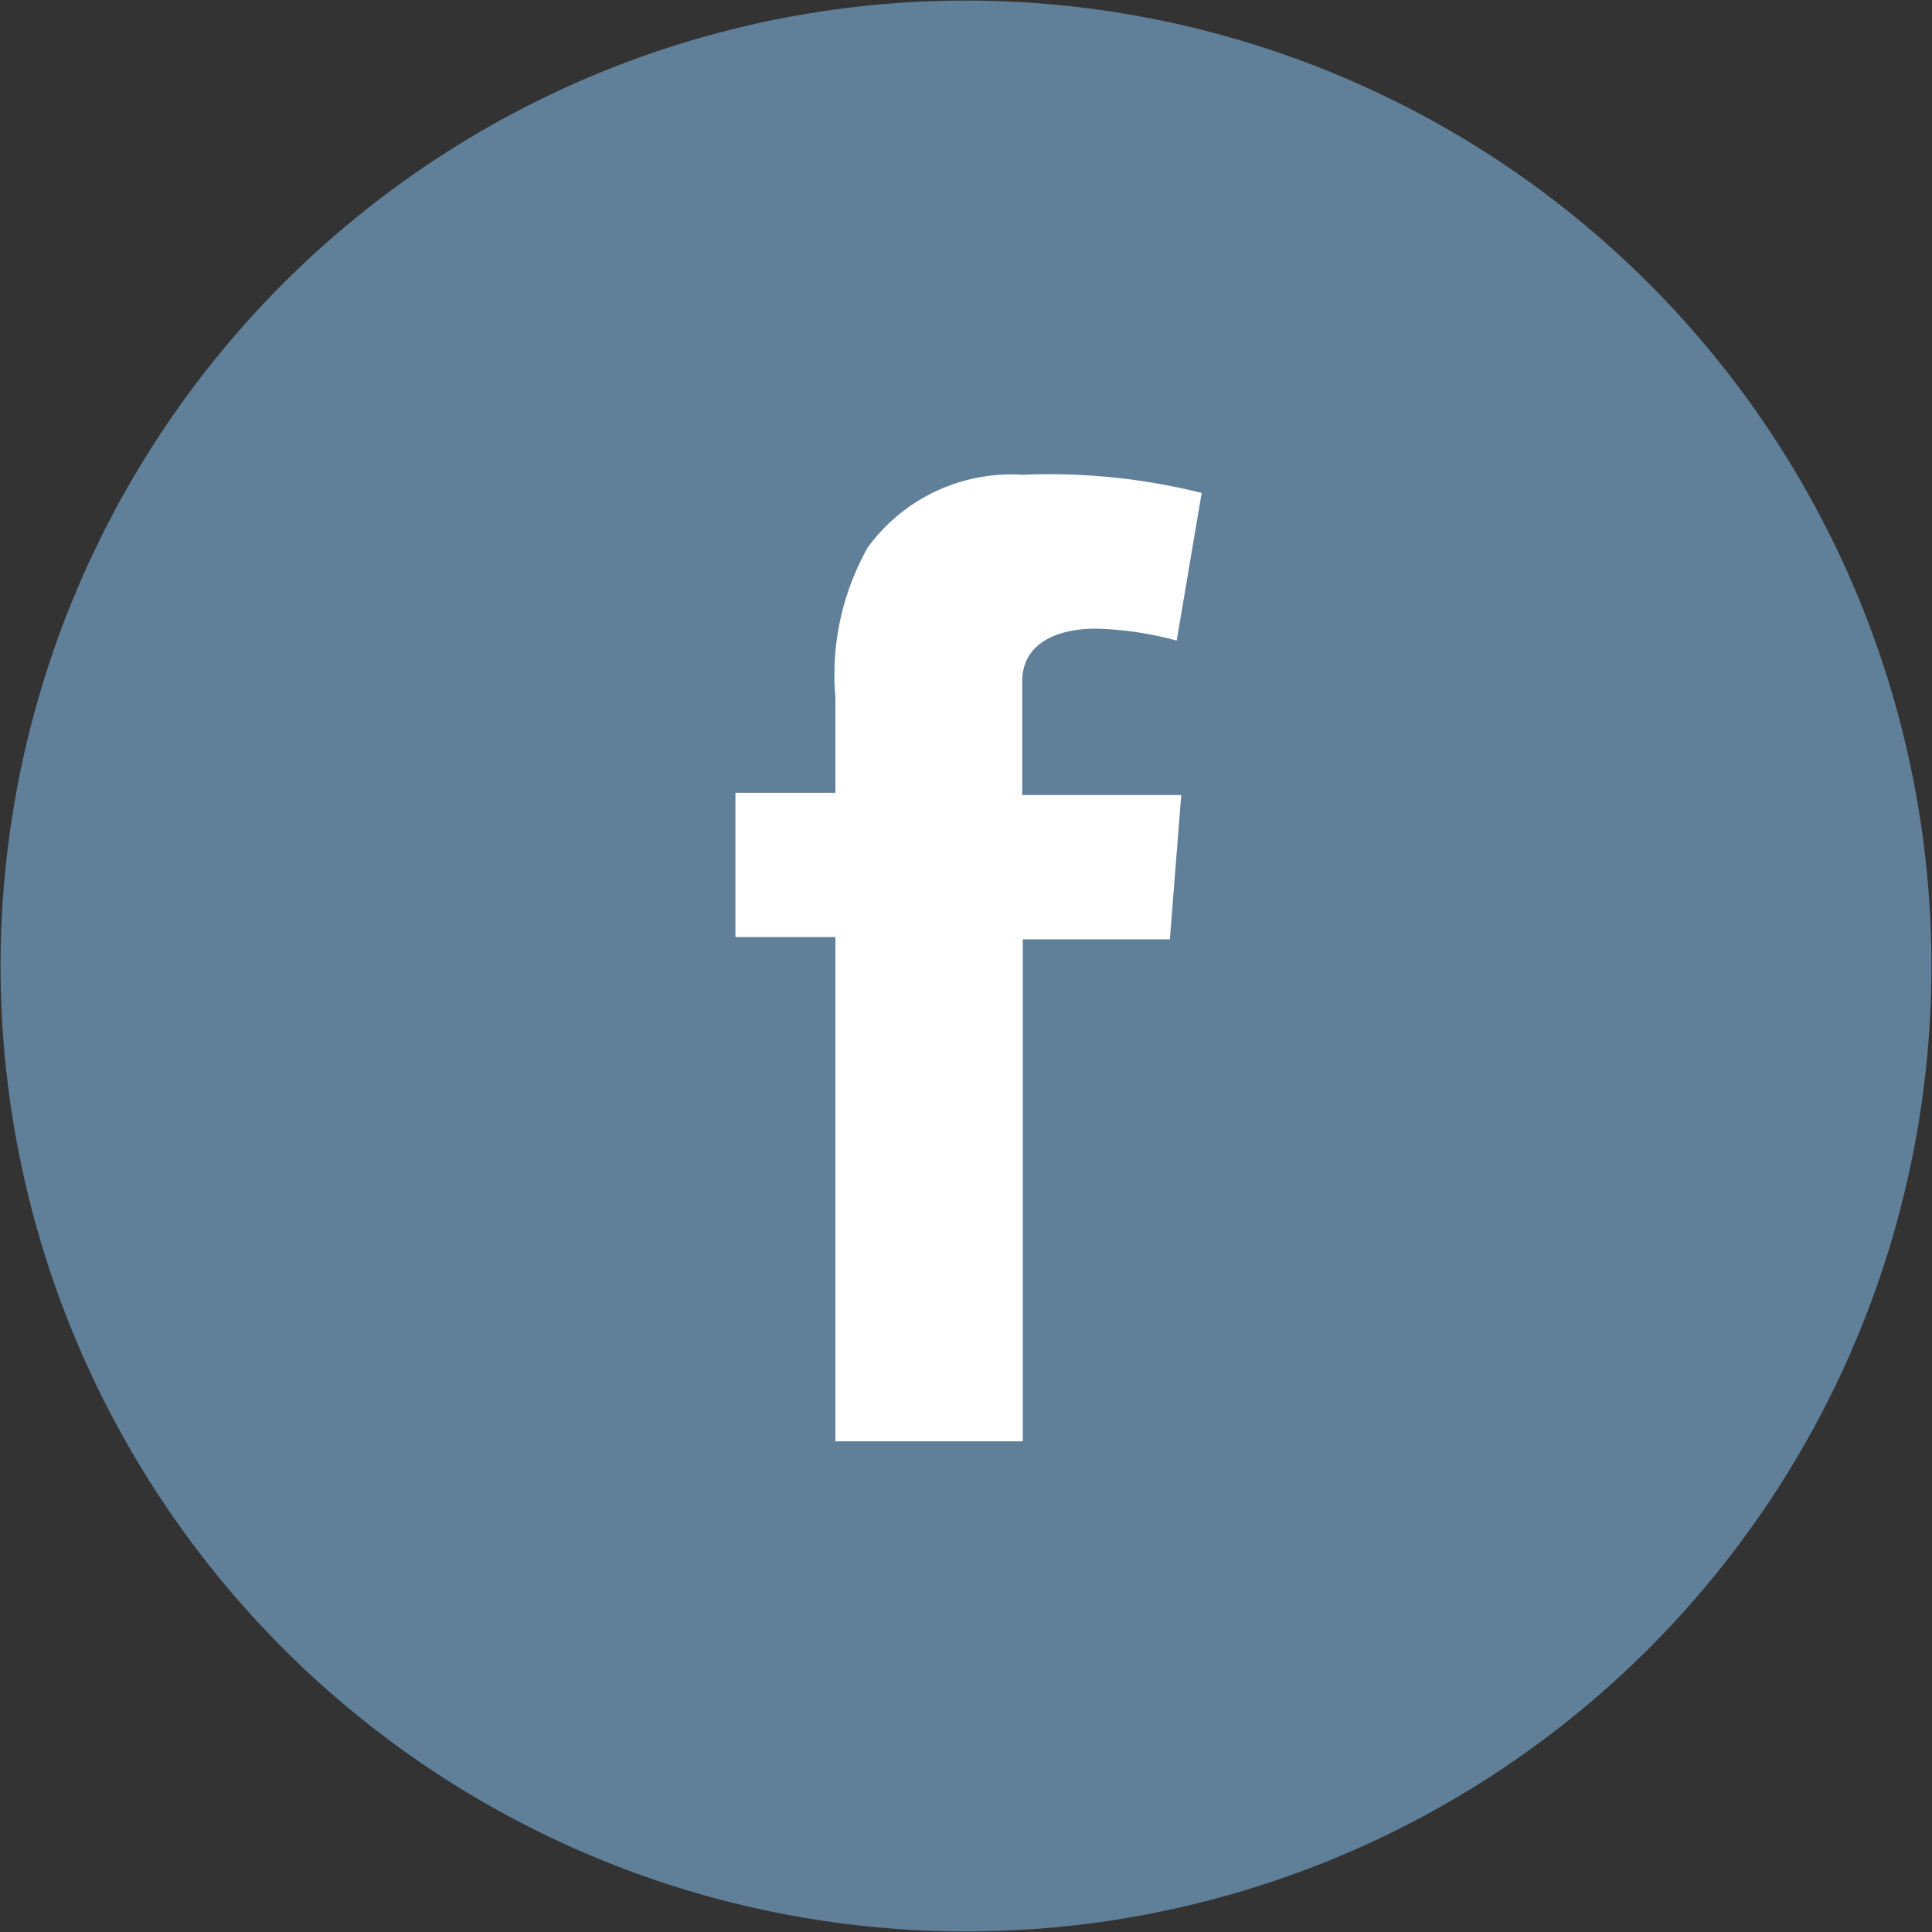 <svg id="Layer_1" data-name="Layer 1" xmlns="http://www.w3.org/2000/svg" viewBox="0 0 34.02 34.02"><rect x="0" y="0" width="34.02" height="34.02" fill="#333333" stroke="none"/><defs><style>.cls-1{fill:#608099;}.cls-2{fill:#fff;}</style></defs><title>circulofb</title><path class="cls-1" d="M17.95,35.73a17,17,0,1,0-17-17,17,17,0,0,0,17,17" transform="translate(-0.94 -1.72)"/><path class="cls-2" d="M13.89,15.68h1.76V14a4.57,4.57,0,0,1,.57-2.64,3.13,3.13,0,0,1,2.73-1.28,11.05,11.05,0,0,1,3.15.32L21.66,13a5.94,5.94,0,0,0-1.42-.21c-.68,0-1.3.25-1.3.93v2h2.8l-.2,2.54H18.95v8.84h-3.3V18.22H13.89Z" transform="translate(-0.94 -1.72)"/></svg>